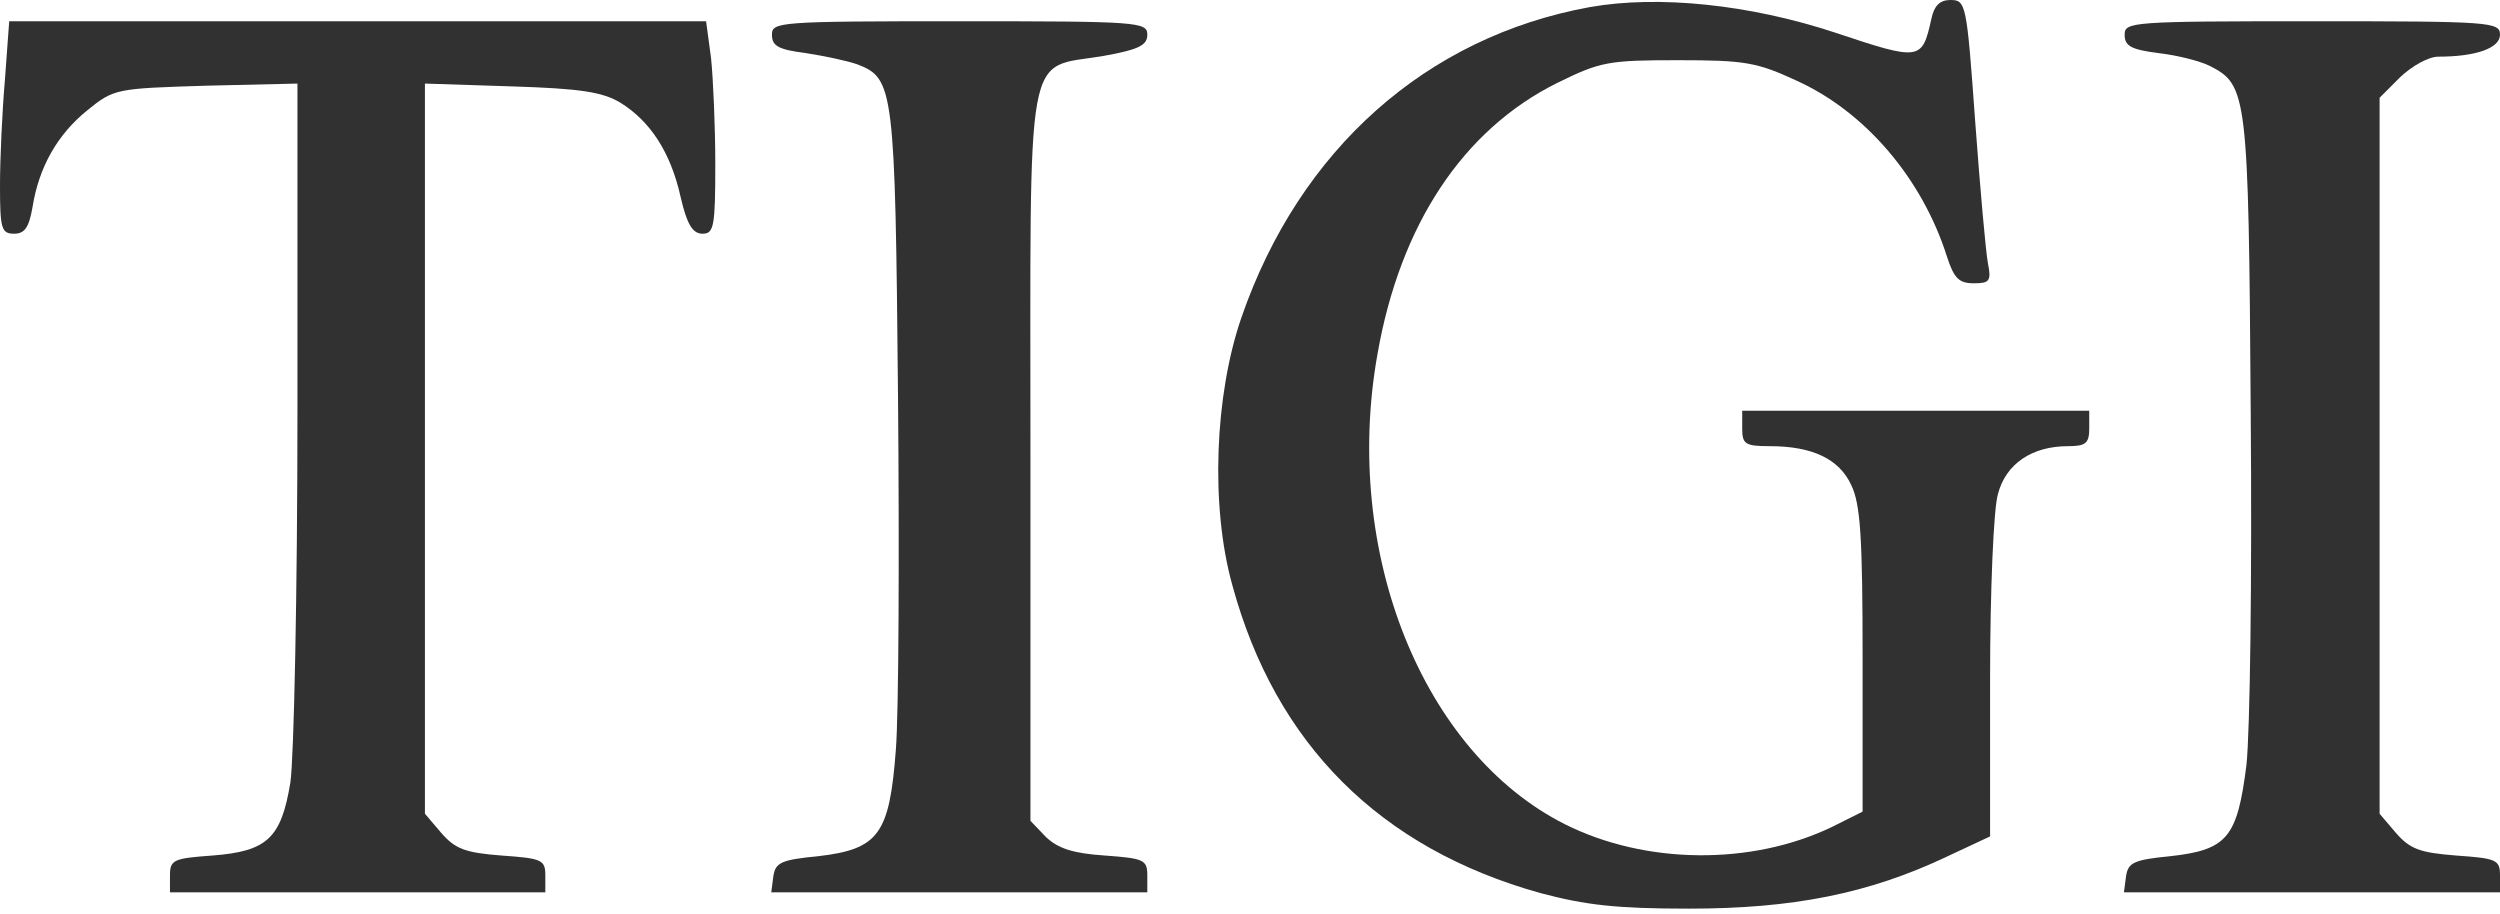 <?xml version="1.0" encoding="UTF-8"?> <svg xmlns="http://www.w3.org/2000/svg" width="353" height="129" viewBox="0 0 353 129" fill="none"> <path d="M224.5 1C201.4 5.2 183.5 21.1 175.3 44.8C171.5 55.8 170.9 71.5 174 82.6C180.1 105.1 194.9 119.8 217.5 126.1C223.9 127.8 228.2 128.3 238.5 128.3C253.1 128.3 263.8 126.2 274.8 121L281 118.1V95.8C281 83.4 281.5 71.8 282.1 69.8C283.2 65.5 286.9 63 292 63C294.5 63 295 62.6 295 60.5V58H270.5H246V60.5C246 62.7 246.4 63 249.9 63C255.9 63 259.7 64.8 261.4 68.5C262.7 71.2 263 75.8 263 93.2V114.6L258.6 116.8C247.3 122.2 232.4 122.1 221 116.4C200.9 106.3 189.5 78 194.5 50C197.7 31.7 206.6 18.3 219.9 11.7C226 8.7 227.1 8.5 237 8.5C246.4 8.5 248.1 8.8 253.7 11.4C263.4 15.8 271.4 25.2 274.9 36.2C275.9 39.3 276.6 40 278.7 40C280.9 40 281.2 39.7 280.7 37.2C280.4 35.7 279.6 26.7 278.9 17.2C277.7 0.5 277.6 4.69163e-05 275.4 4.69163e-05C273.9 4.69163e-05 273.1 0.8 272.7 2.7C271.4 8.6 271.1 8.6 259.1 4.6C247 0.6 234.1 -0.7 224.5 1Z" fill="#313131"></path> <path d="M0.7 11.2C0.3 15.8 0 22.5 0 26.2C0 32.3 0.2 33 2 33C3.5 33 4.1 32.1 4.6 29.2C5.5 23.6 8.1 19 12.3 15.6C16.1 12.5 16.4 12.5 29.1 12.1L42 11.8V58.1C42 83.6 41.5 107.2 41 110.5C39.7 118.4 37.7 120.2 30 120.8C24.5 121.2 24 121.4 24 123.6V126H50.5H77V123.6C77 121.4 76.5 121.2 70.8 120.8C65.7 120.4 64.3 119.9 62.3 117.6L60 114.9V63.3V11.8L72.3 12.2C82 12.5 85.1 13 87.6 14.5C91.8 17.1 94.7 21.5 96.1 27.8C97 31.7 97.8 33 99.2 33C100.8 33 101 32 101 23.2C101 17.9 100.7 11.1 100.4 8.2L99.7 3H50.5H1.3L0.7 11.2Z" fill="#313131"></path> <path d="M109 4.9C109 6.5 109.9 7 113.8 7.5C116.4 7.9 119.7 8.6 121.1 9.1C126.2 11.1 126.4 12.4 126.8 56C127 78.3 126.9 100.7 126.5 105.8C125.6 117.8 124.1 119.9 115.5 120.9C110.3 121.4 109.5 121.8 109.2 123.7L108.9 126H135.4H162V123.6C162 121.4 161.5 121.2 156 120.8C151.5 120.5 149.4 119.8 147.7 118.2L145.5 115.9V64.5C145.5 5.1 144.6 9.8 155.8 7.9C160.8 7 162 6.4 162 4.9C162 3.1 160.8 3 135.5 3C109.9 3 109 3.1 109 4.9Z" fill="#313131"></path> <path d="M300 4.9C300 6.5 300.9 7 304.8 7.5C307.4 7.8 310.6 8.6 312 9.3C317.3 12 317.5 13.1 317.8 58.1C318 81.9 317.7 103.3 317.2 108C315.9 118.3 314.5 120 306.4 120.9C301.3 121.4 300.5 121.8 300.2 123.7L299.9 126H326.4H353V123.6C353 121.4 352.5 121.2 346.8 120.8C341.7 120.4 340.3 119.9 338.3 117.6L336 114.9V64.4V13.8L338.9 10.9C340.6 9.3 342.9 8 344.3 8C349.6 8 353 6.8 353 4.9C353 3.1 351.7 3 326.5 3C300.9 3 300 3.1 300 4.9Z" fill="#313131"></path> </svg> 